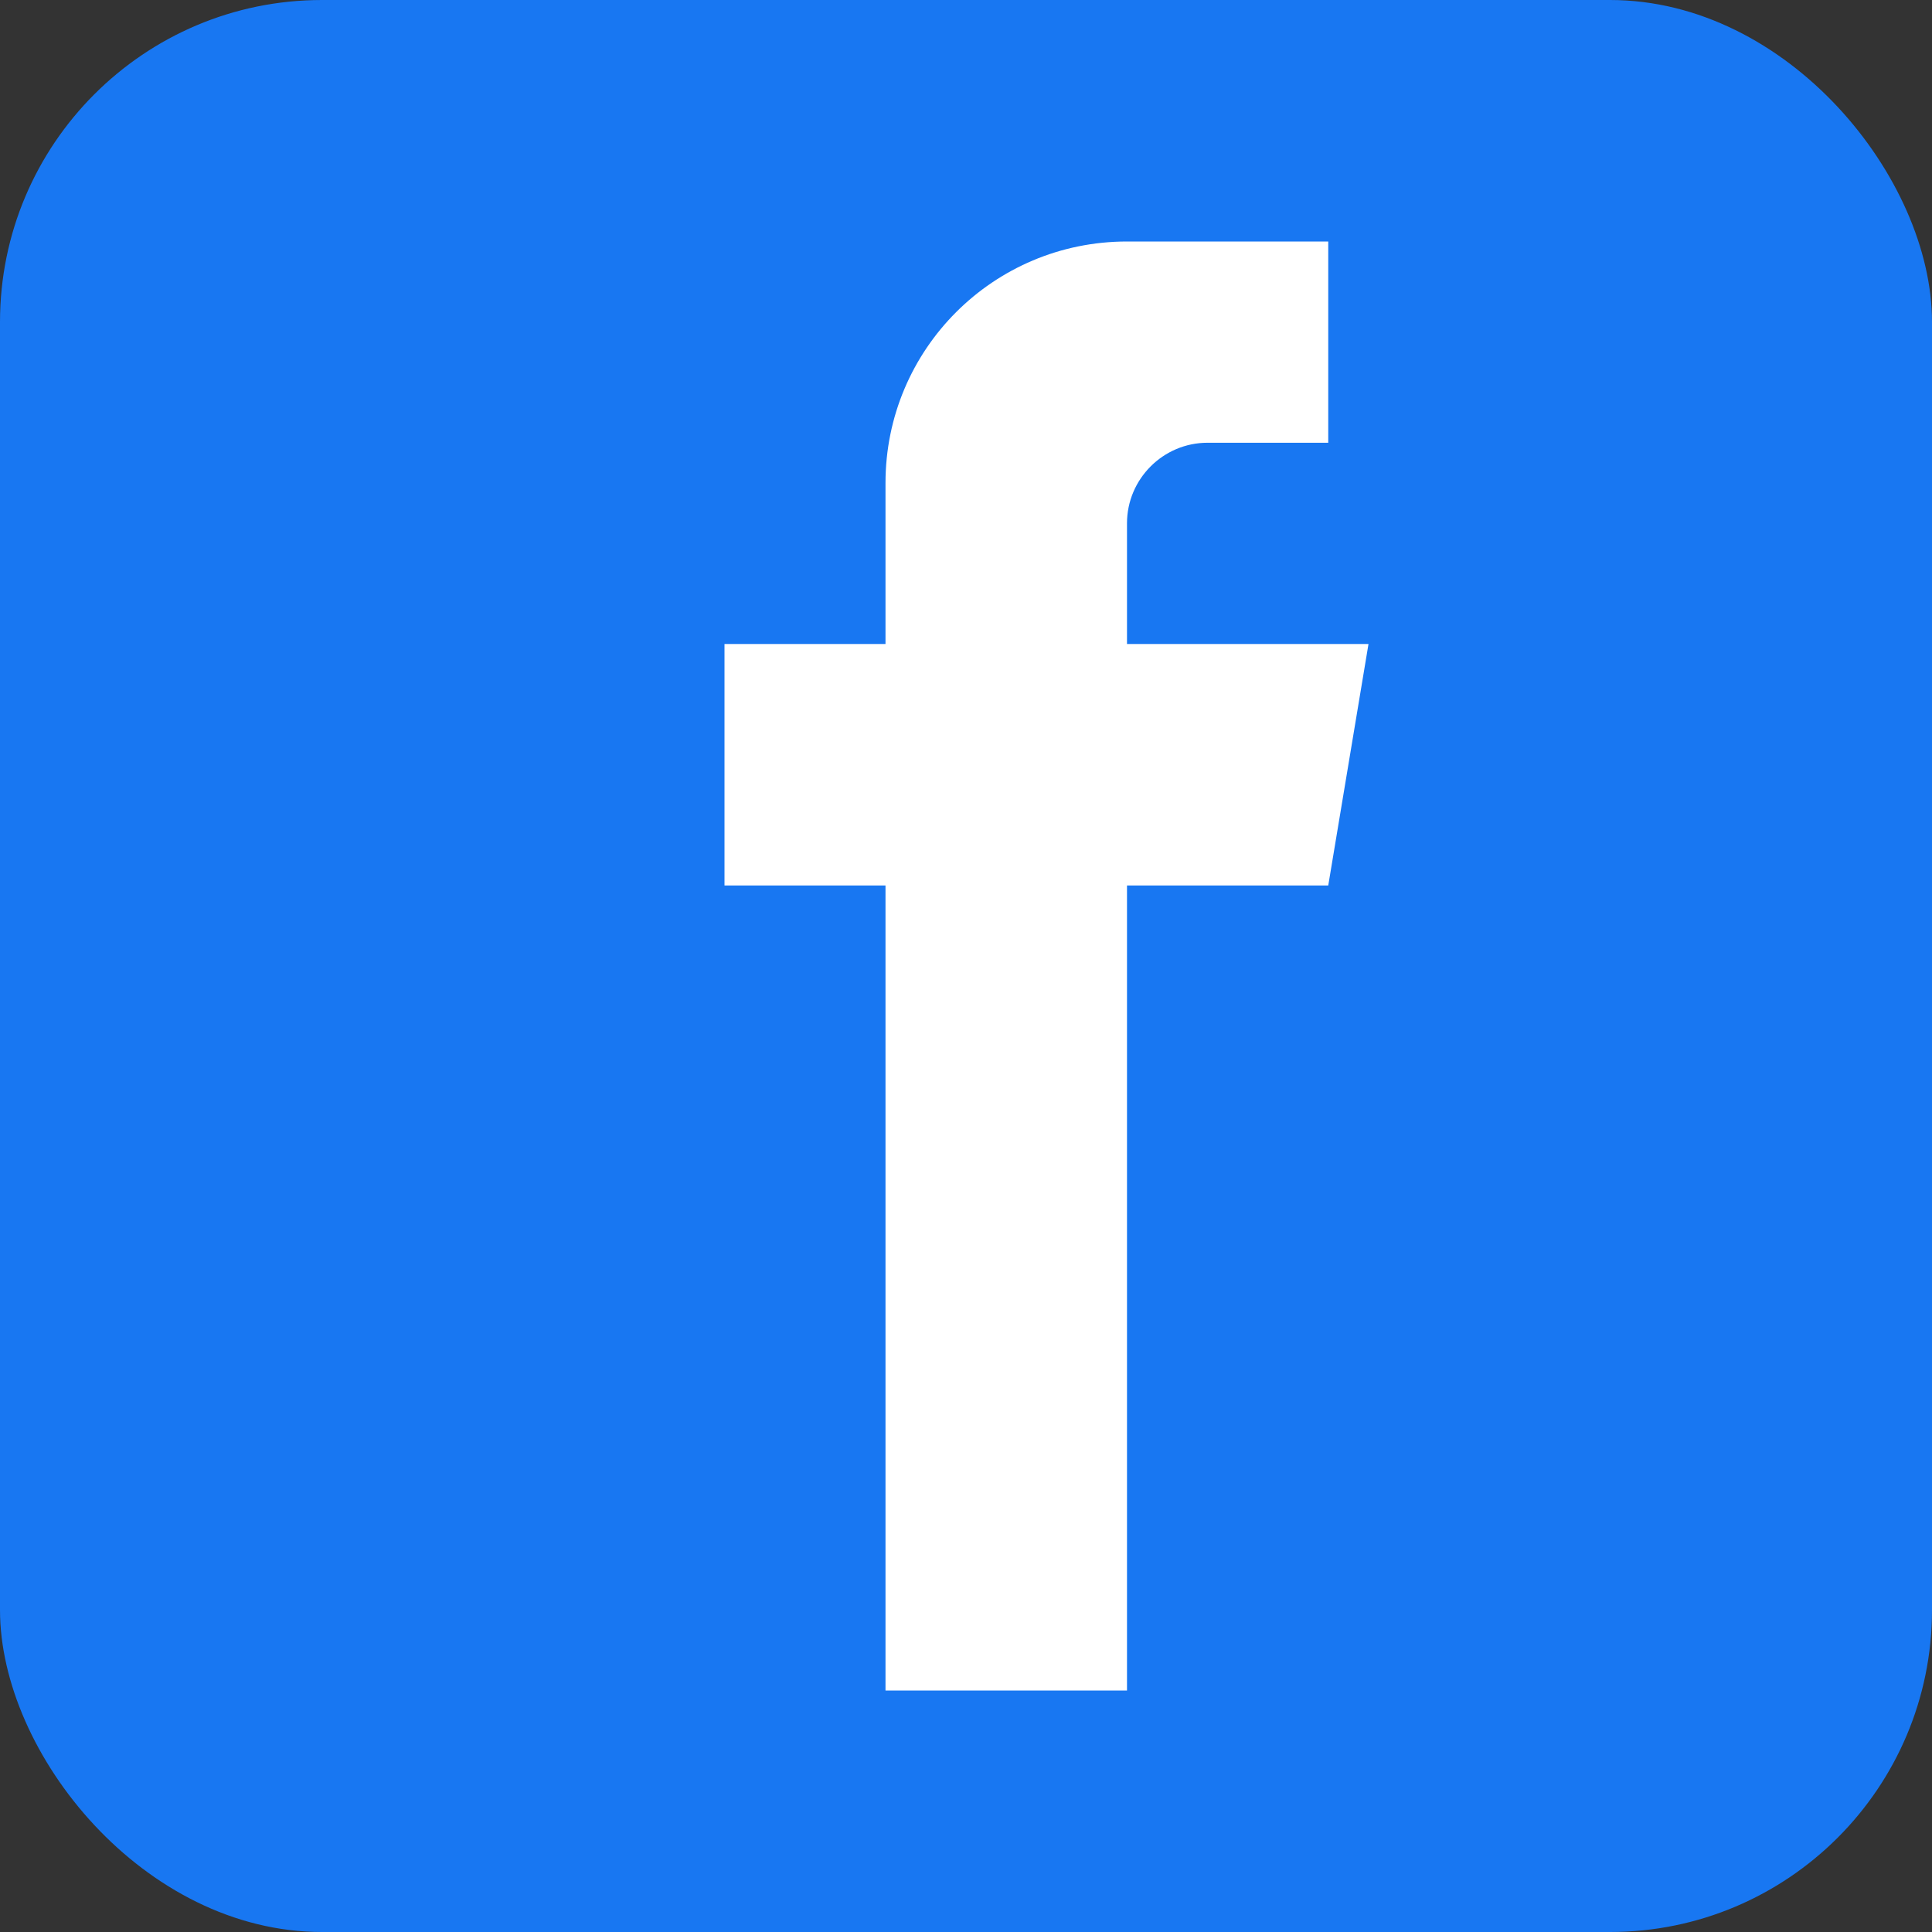 <svg width="24" height="24" viewBox="0 0 24 24" fill="none" xmlns="http://www.w3.org/2000/svg">
  <rect x="0" y="0" width="24" height="24" fill="#333333" stroke="none"/>
  <!-- Facebook background -->
  <rect width="24" height="24" rx="4" fill="#1877f2"/>
  
  <!-- Facebook 'f' -->
  <path d="M16.5 3 H14 C12.34 3 11 4.34 11 6 V8 H9 V11 H11 V21 H14 V11 H16.5 L17 8 H14 V6.5 C14 5.95 14.45 5.5 15 5.5 H16.5 V3 Z" 
        fill="white"/>
</svg>
